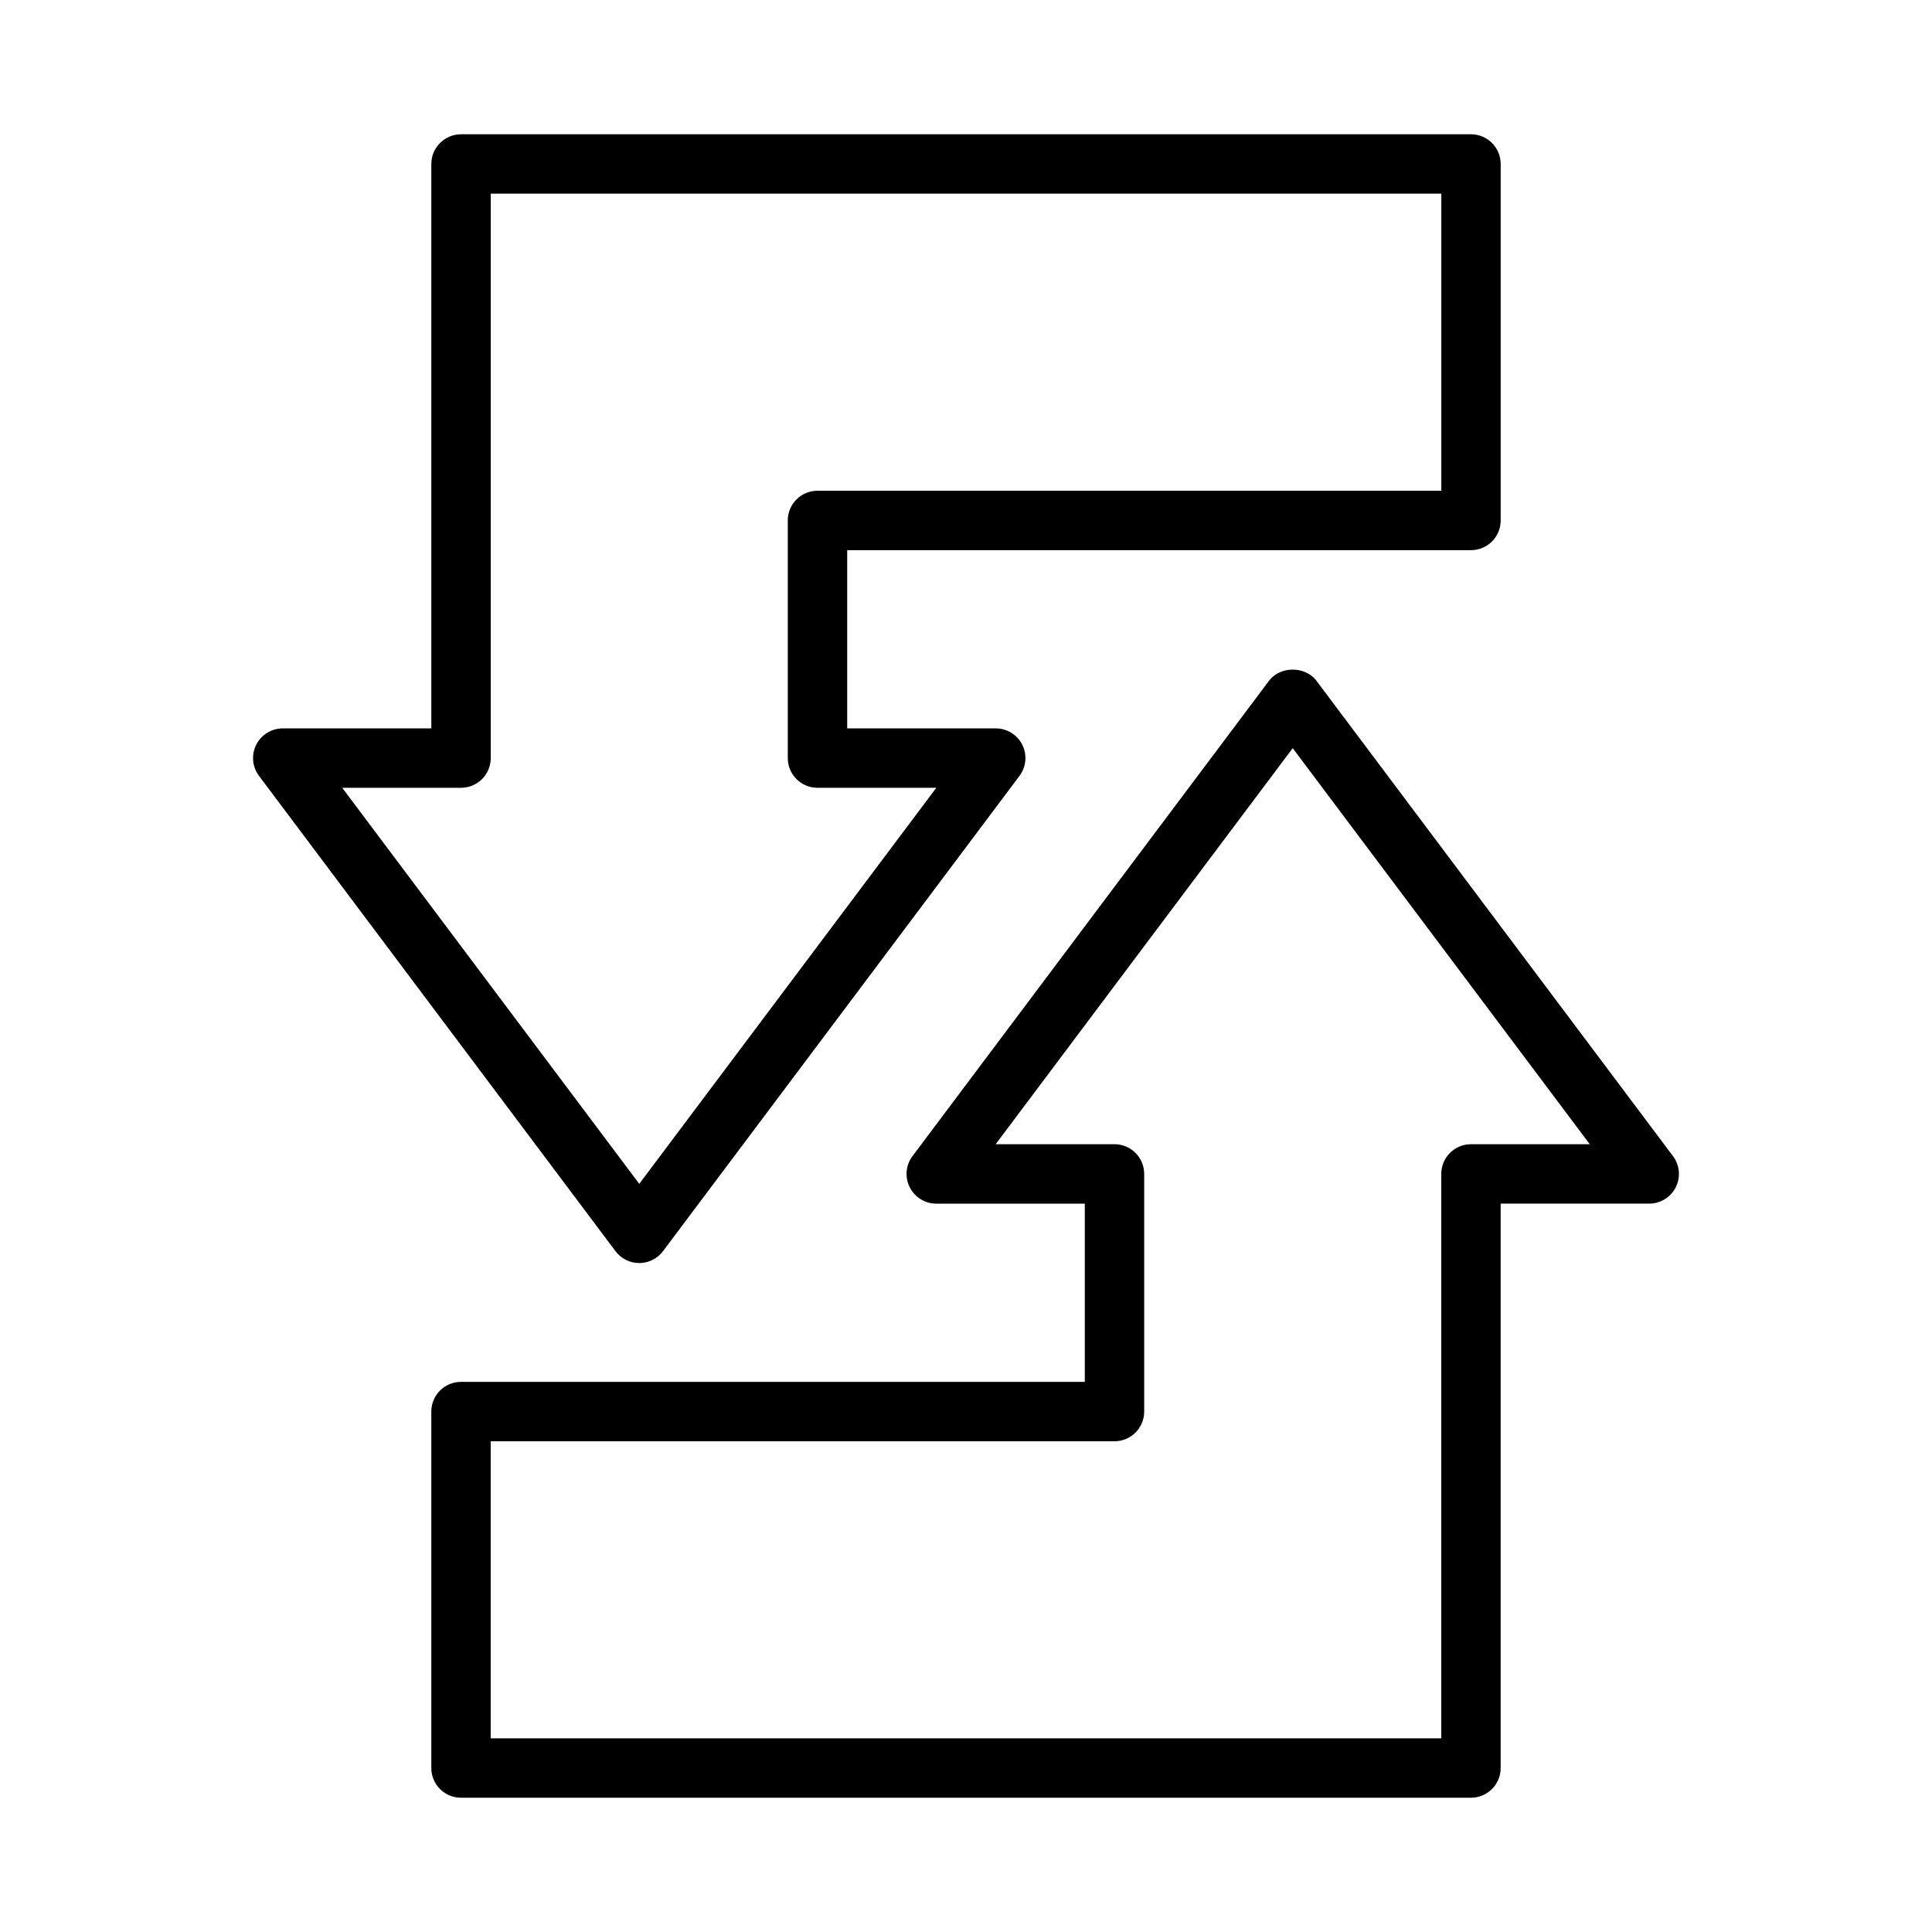 <?xml version="1.0" encoding="UTF-8"?>
<!-- Uploaded to: ICON Repo, www.iconrepo.com, Generator: ICON Repo Mixer Tools -->
<svg fill="#000000" width="800px" height="800px" version="1.1" viewBox="144 144 512 512" xmlns="http://www.w3.org/2000/svg">
 <g>
  <path d="m313.41 478.72c2.481 0 4.809-1.164 6.297-3.148l94.465-125.95c1.793-2.387 2.078-5.574 0.746-8.242-1.328-2.668-4.059-4.352-7.043-4.352h-39.359v-47.23h165.31c4.344 0 7.871-3.519 7.871-7.871v-94.469c0-4.352-3.527-7.871-7.871-7.871h-267.65c-4.344 0-7.871 3.519-7.871 7.871v149.57h-39.363c-2.984 0-5.707 1.684-7.047 4.352-1.336 2.668-1.039 5.856 0.75 8.242l94.465 125.95c1.488 1.984 3.816 3.148 6.297 3.148zm-47.23-125.95c4.344 0 7.871-3.519 7.871-7.871v-149.57h251.91v78.719l-165.32 0.004c-4.344 0-7.871 3.519-7.871 7.871v62.977c0 4.352 3.527 7.871 7.871 7.871h31.488l-78.719 104.96-78.719-104.96z"/>
  <path d="m480.29 324.43-94.465 125.95c-1.793 2.387-2.078 5.574-0.746 8.242 1.328 2.668 4.062 4.356 7.043 4.356h39.359v47.23h-165.31c-4.344 0-7.871 3.519-7.871 7.871v94.465c0 4.352 3.527 7.871 7.871 7.871h267.65c4.344 0 7.871-3.519 7.871-7.871v-149.57h39.359c2.984 0 5.707-1.684 7.047-4.352 1.34-2.668 1.047-5.856-0.746-8.242l-94.465-125.95c-2.969-3.969-9.629-3.969-12.598-0.004zm53.531 122.8c-4.344 0-7.871 3.519-7.871 7.871v149.57h-251.91v-78.723h165.31c4.344 0 7.871-3.519 7.871-7.871v-62.977c0-4.352-3.527-7.871-7.871-7.871h-31.488l78.719-104.96 78.723 104.96z"/>
 </g>
</svg>